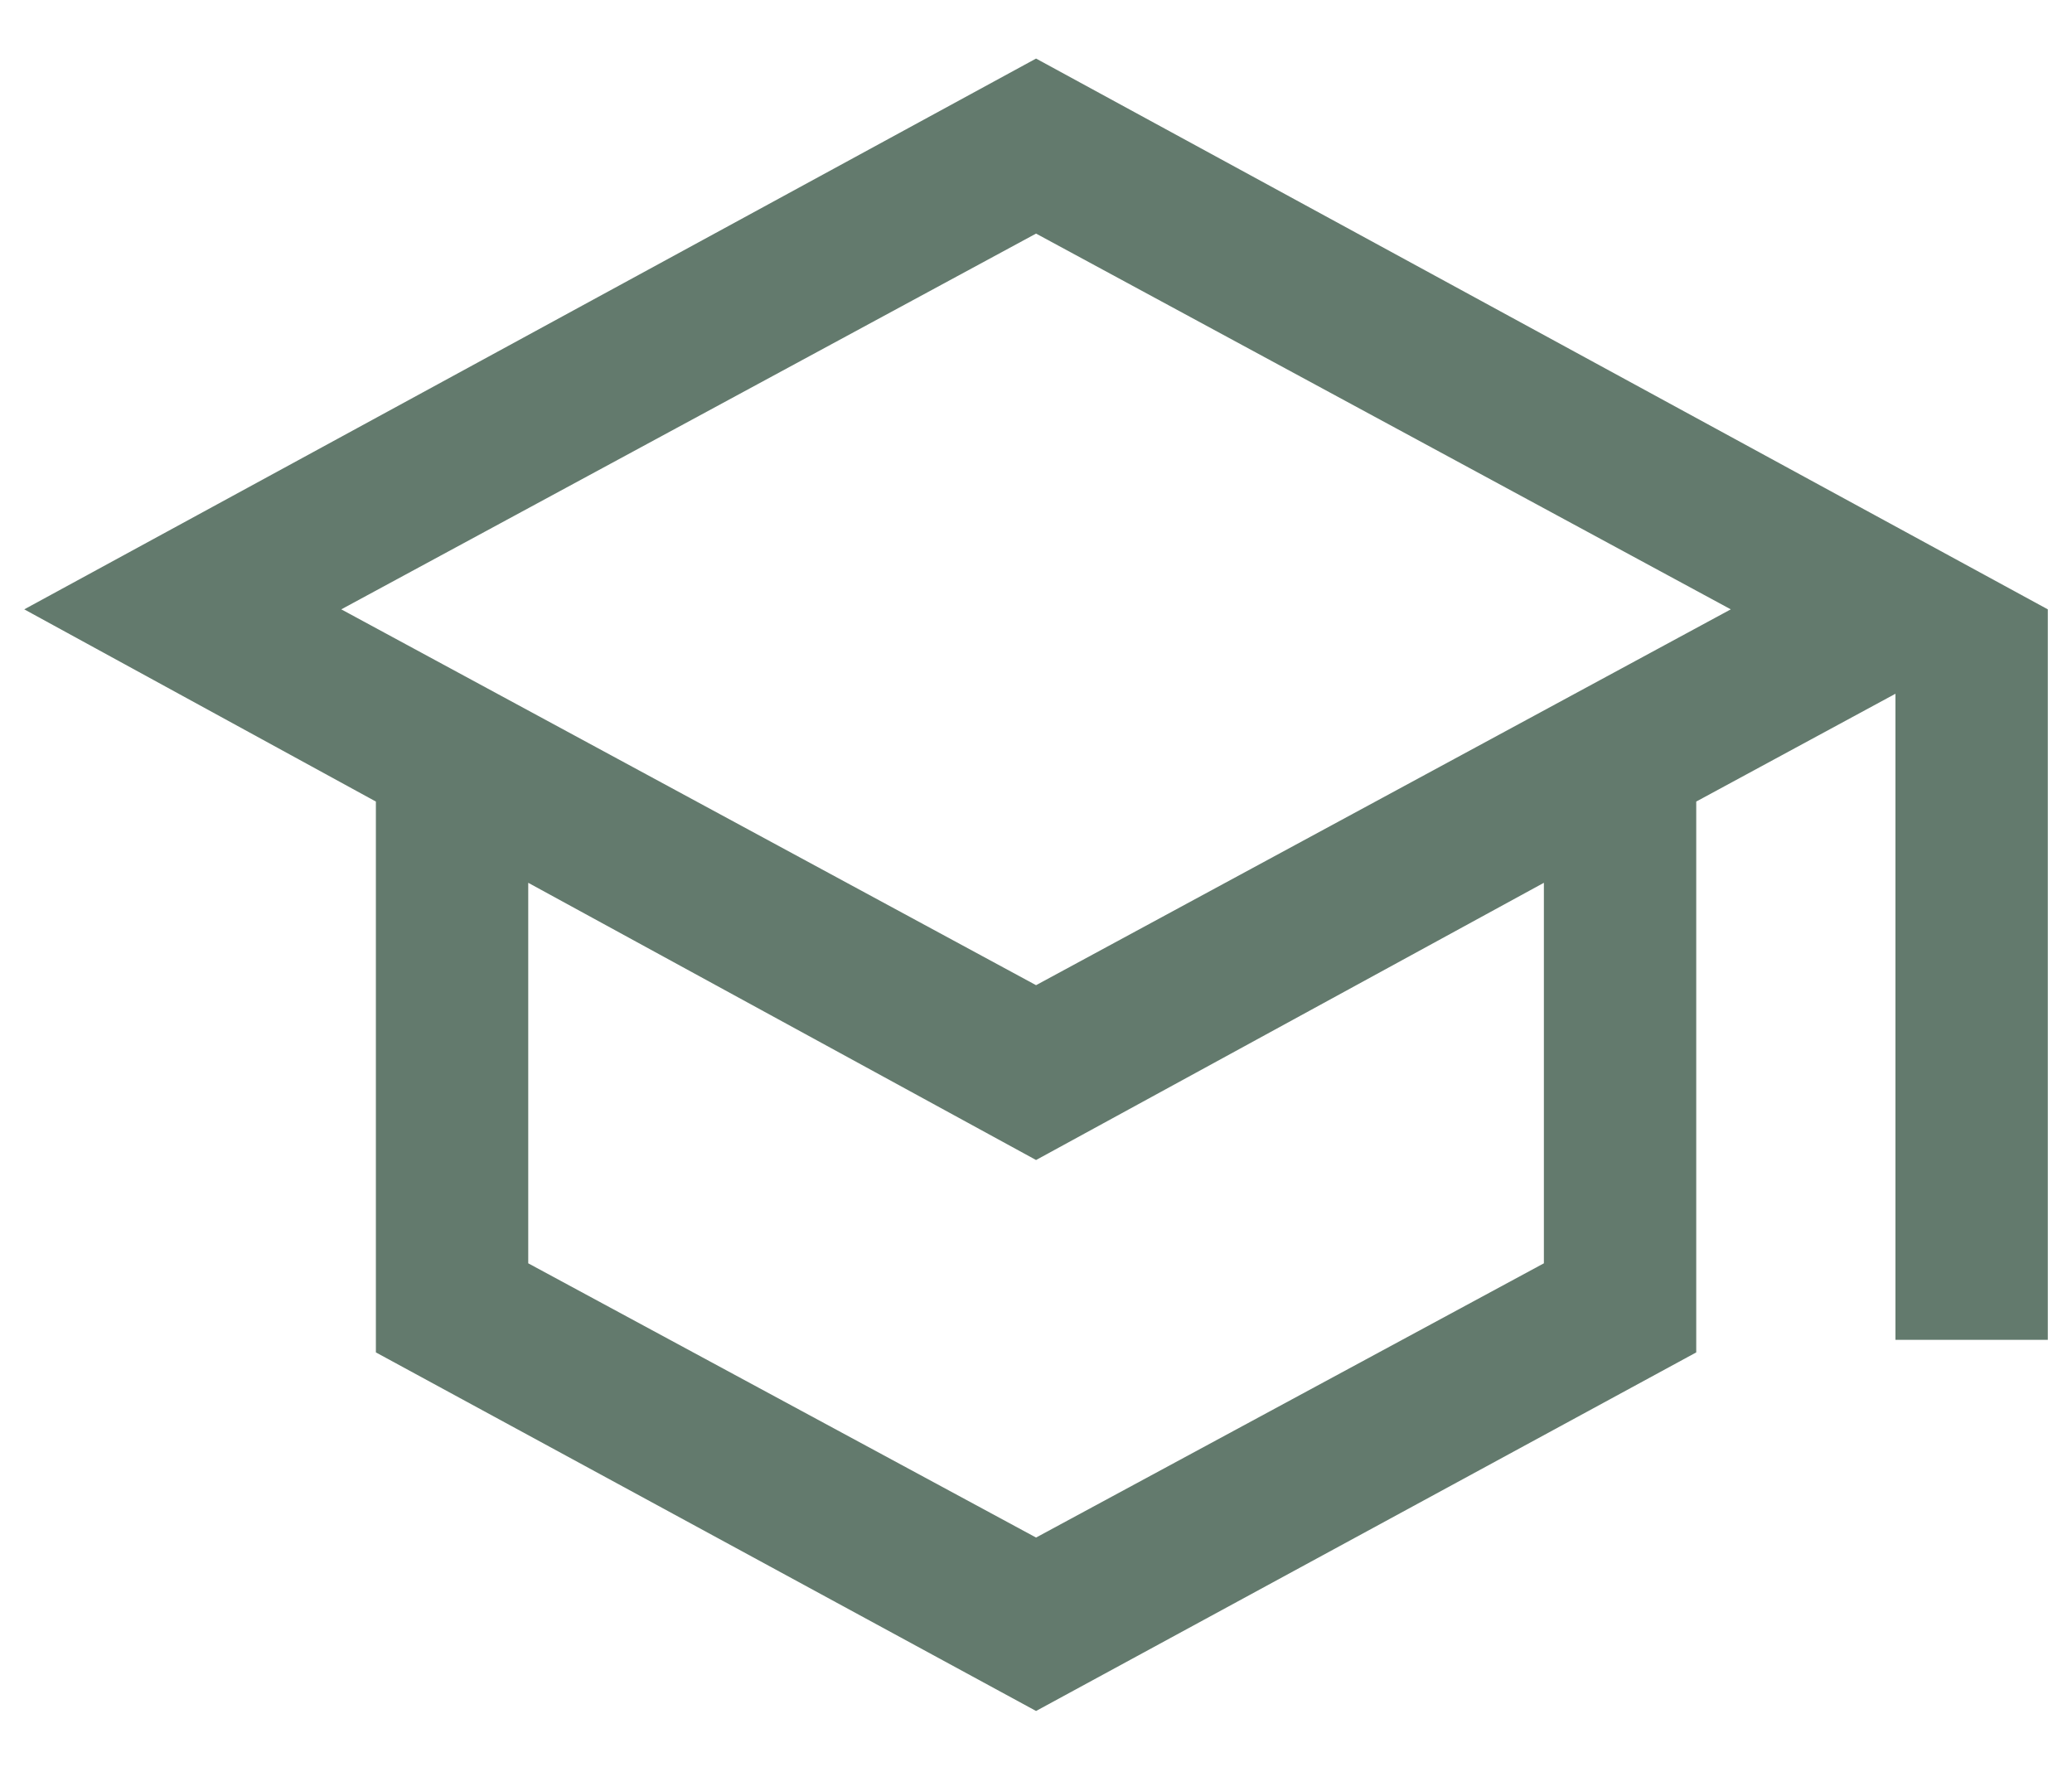 <svg width="34" height="29" viewBox="0 0 34 29" fill="none" xmlns="http://www.w3.org/2000/svg">
<path d="M17.001 28.076L6.168 22.192V13.153L0.398 9.999L17.001 0.961L33.603 9.999V21.986H31.103V11.384L27.834 13.153V22.192L17.001 28.076ZM17.001 16.166L28.401 9.999L17.001 3.833L5.6 9.999L17.001 16.166ZM17.001 25.23L25.334 20.73V14.486L17.001 19.035L8.668 14.486V20.73L17.001 25.23Z" fill="#637A6D"/>
</svg>
